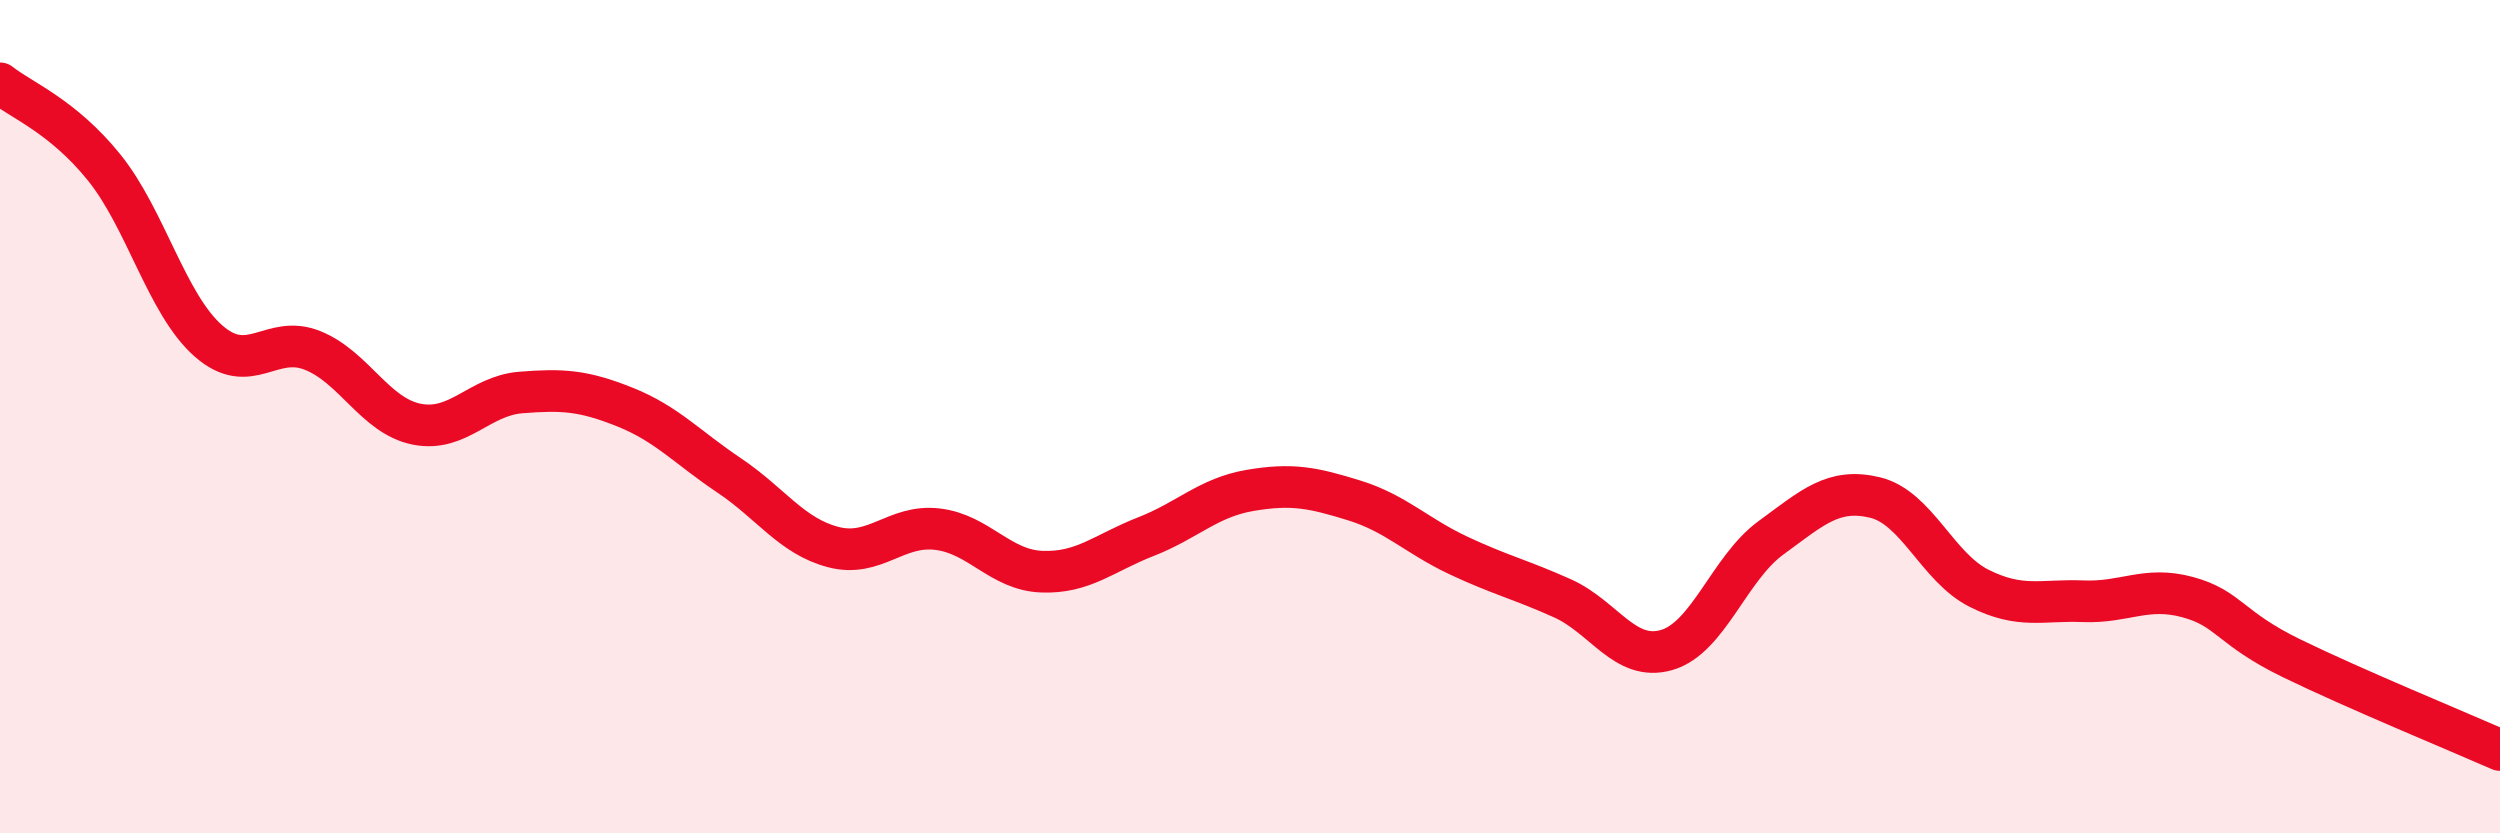 
    <svg width="60" height="20" viewBox="0 0 60 20" xmlns="http://www.w3.org/2000/svg">
      <path
        d="M 0,2 C 0.5,2.4 1.5,2.78 2.5,4.02 C 3.5,5.26 4,7.3 5,8.18 C 6,9.06 6.5,8.01 7.5,8.41 C 8.5,8.81 9,9.98 10,10.18 C 11,10.38 11.5,9.5 12.5,9.42 C 13.5,9.34 14,9.37 15,9.77 C 16,10.17 16.5,10.74 17.5,11.41 C 18.5,12.08 19,12.87 20,13.13 C 21,13.39 21.5,12.58 22.5,12.7 C 23.5,12.82 24,13.68 25,13.72 C 26,13.76 26.5,13.27 27.5,12.88 C 28.5,12.49 29,11.94 30,11.77 C 31,11.6 31.5,11.7 32.5,12.01 C 33.5,12.32 34,12.86 35,13.33 C 36,13.8 36.5,13.91 37.5,14.36 C 38.5,14.81 39,15.89 40,15.6 C 41,15.31 41.5,13.64 42.5,12.91 C 43.5,12.18 44,11.7 45,11.94 C 46,12.18 46.5,13.62 47.5,14.12 C 48.5,14.62 49,14.39 50,14.43 C 51,14.47 51.5,14.06 52.5,14.33 C 53.5,14.6 53.5,15.07 55,15.8 C 56.5,16.53 59,17.56 60,18L60 20L0 20Z"
        fill="#EB0A25"
        opacity="0.1"
        stroke-linecap="round"
        stroke-linejoin="round"
      />
      <path
        d="M 0,2 C 0.5,2.4 1.5,2.78 2.5,4.02 C 3.5,5.26 4,7.3 5,8.18 C 6,9.06 6.5,8.01 7.5,8.41 C 8.5,8.81 9,9.98 10,10.18 C 11,10.38 11.5,9.5 12.5,9.42 C 13.5,9.34 14,9.37 15,9.77 C 16,10.17 16.5,10.74 17.5,11.41 C 18.5,12.08 19,12.87 20,13.13 C 21,13.39 21.5,12.58 22.5,12.7 C 23.5,12.82 24,13.68 25,13.72 C 26,13.76 26.5,13.27 27.5,12.88 C 28.5,12.49 29,11.94 30,11.77 C 31,11.6 31.5,11.7 32.5,12.01 C 33.5,12.32 34,12.86 35,13.33 C 36,13.8 36.5,13.91 37.5,14.36 C 38.5,14.81 39,15.89 40,15.6 C 41,15.31 41.5,13.64 42.5,12.91 C 43.5,12.18 44,11.7 45,11.94 C 46,12.18 46.5,13.62 47.5,14.12 C 48.5,14.62 49,14.39 50,14.43 C 51,14.47 51.5,14.06 52.5,14.33 C 53.5,14.6 53.5,15.07 55,15.8 C 56.5,16.53 59,17.56 60,18"
        stroke="#EB0A25"
        stroke-width="1"
        fill="none"
        stroke-linecap="round"
        stroke-linejoin="round"
      />
    </svg>
  